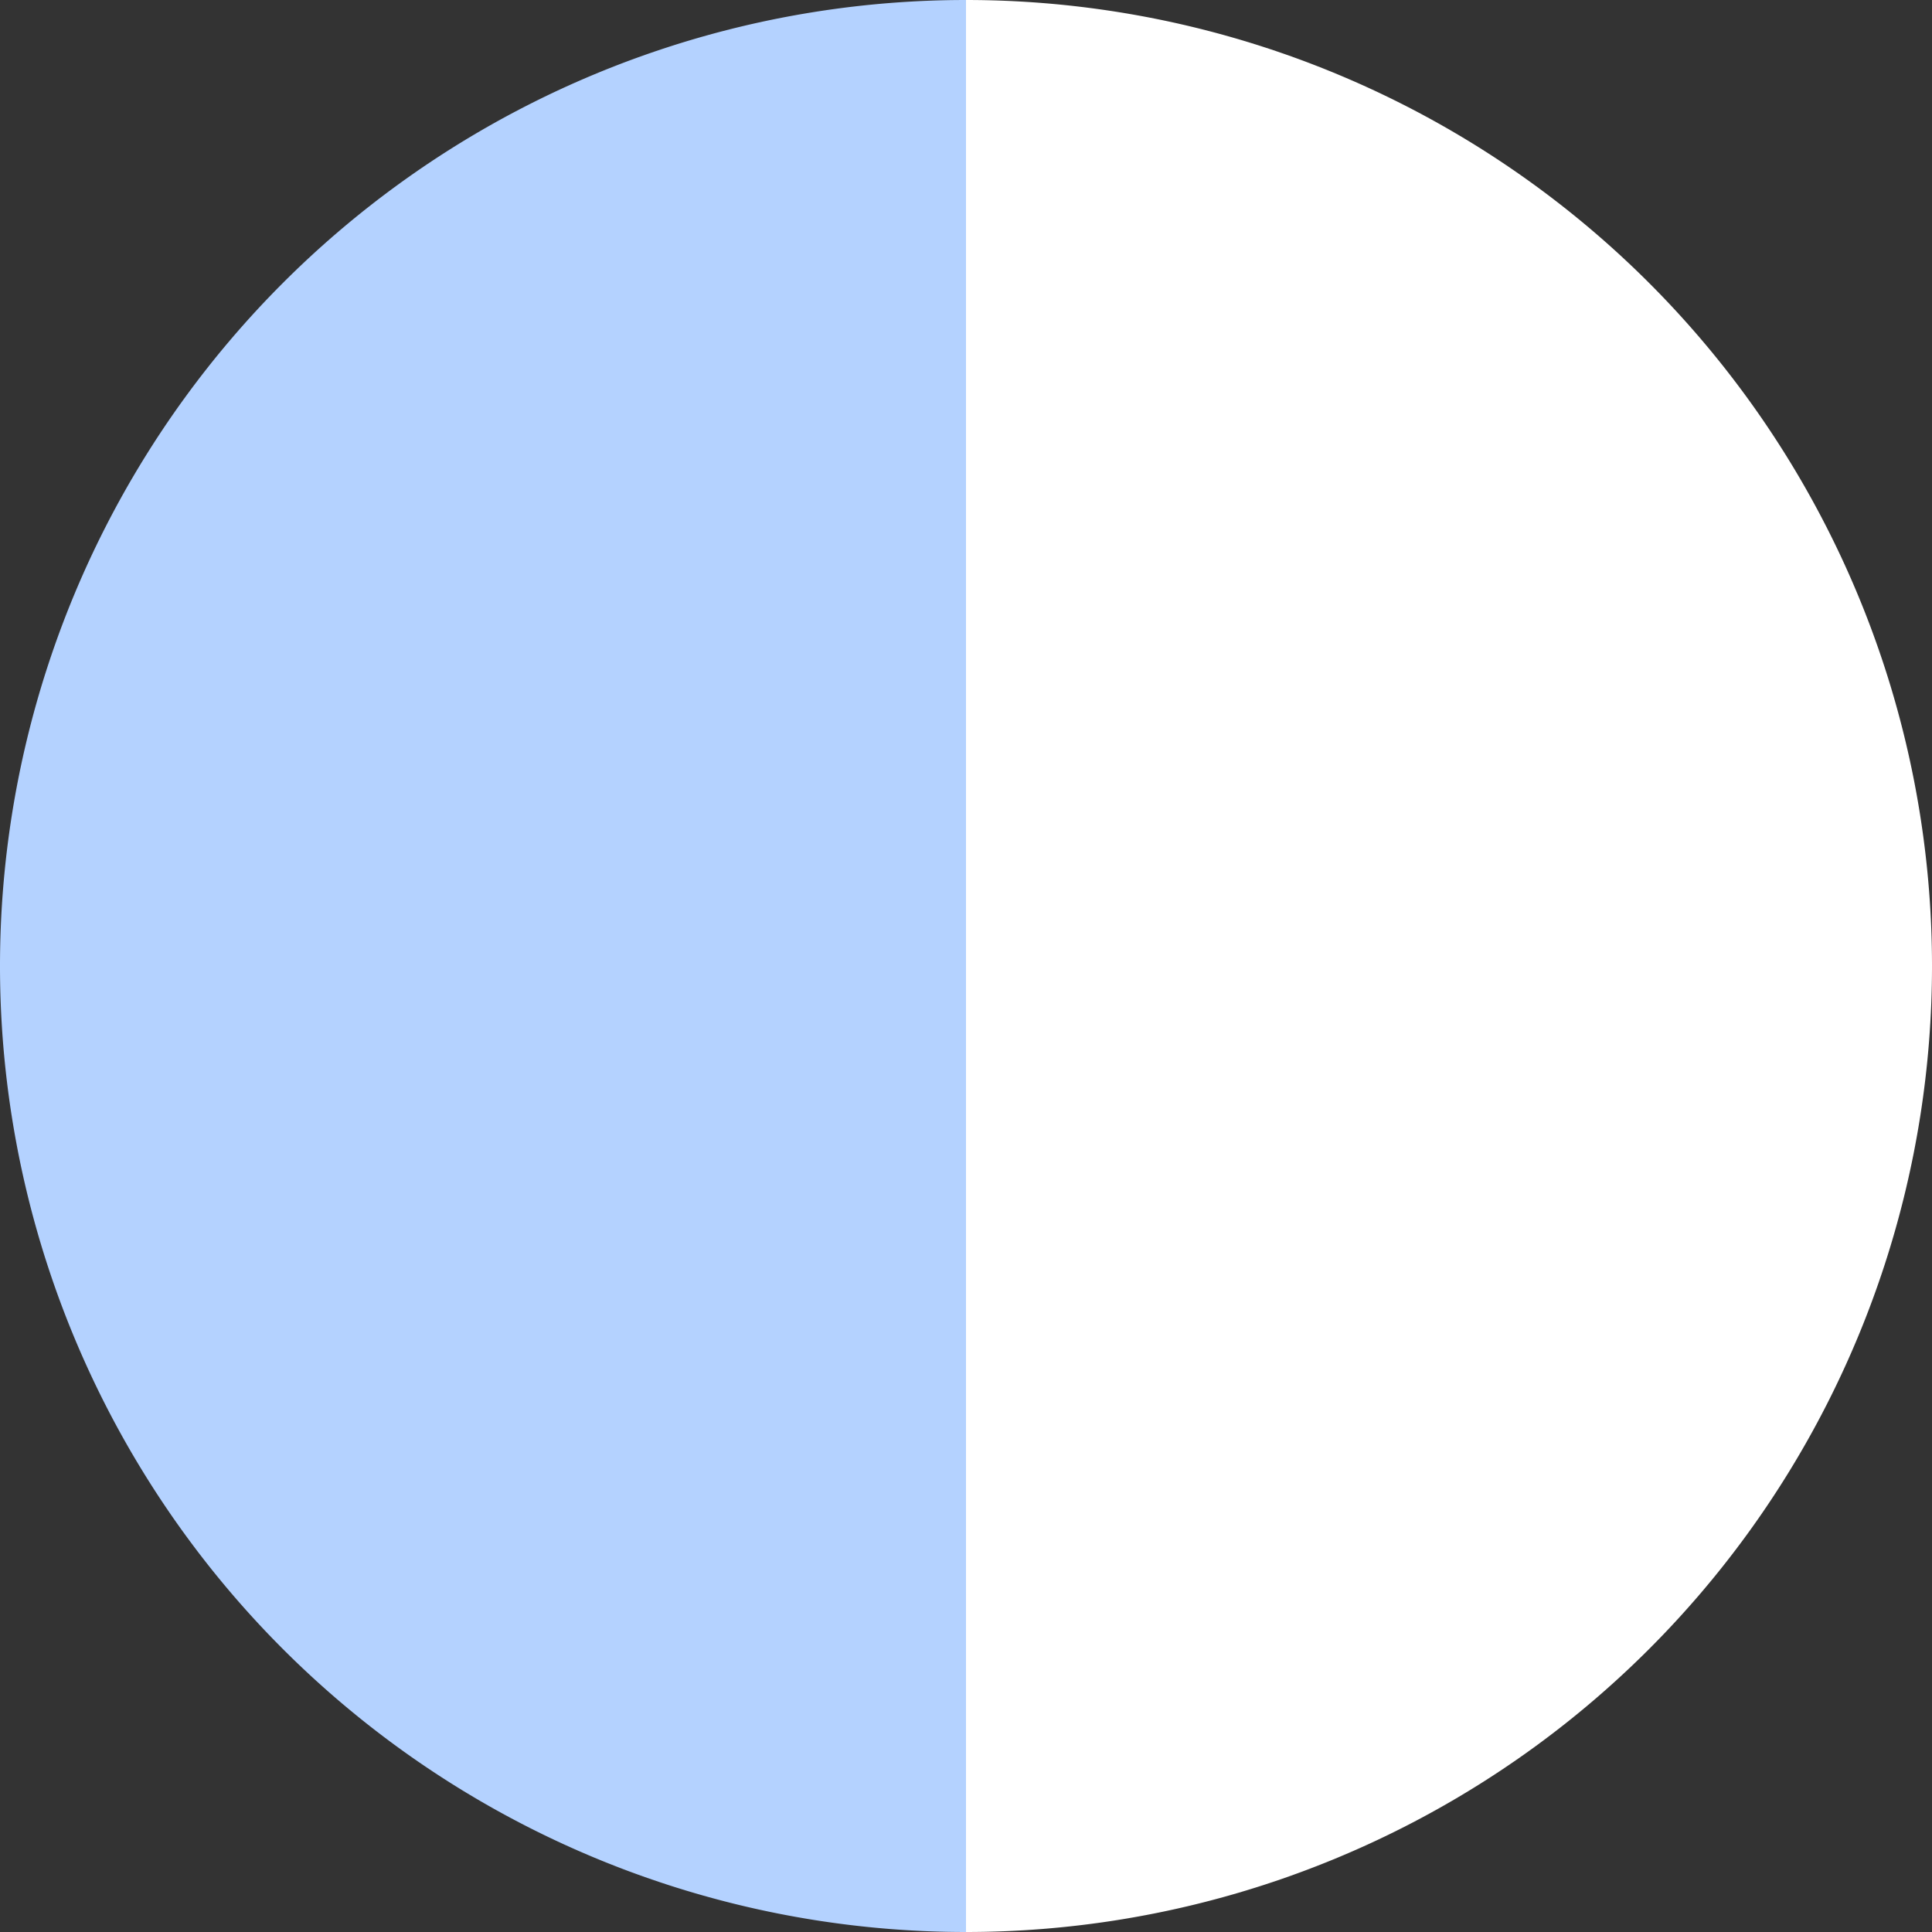 <?xml version="1.0" encoding="UTF-8" standalone="no"?>
<svg version="1.1" xmlns="http://www.w3.org/2000/svg" style="font-family: Arial; " width="450" height="450" viewBox="0 0 450 450"><rect x="0" y="0" width="450" height="450" fill="#333333" stroke="none"/><title>Wizard data</title><defs><clipPath id="chart-clipPath-exact"><rect height="450" width="450"></rect></clipPath><clipPath id="chart-clipPath-buffer"><rect x="-10" y="-10" height="470" width="470"></rect></clipPath></defs><g class="scaler"><rect width="450" height="450" fill="rgb(191, 191, 255)" fill-opacity="0"></rect><g class="canvas" transform="translate(0,0)"><g class="grid"><g class="axis-grid x" transform="translate(0,449)"></g><g class="axis-grid y" transform="translate(0,449)"></g></g><rect class="trigger-layer" height="450" width="450" opacity="0"></rect><g class="chart" transform="translate(225,225)"><g class="series s0"><g class="arc"><path d="M1.3777276490407723e-14,-225A225,225 0 1,1 -8.614279572585636e-14,225L0,0Z" style="fill: #ffffff; fill-opacity: 1; stroke: #ffffff; stroke-opacity: 1; stroke-width: 0px; "></path></g><g class="arc"><path d="M-8.614279572585636e-14,225A225,225 0 1,1 1.58508314961305e-13,-225L0,0Z" style="fill: #b4d2ff; fill-opacity: 1; stroke: #ffffff; stroke-opacity: 1; stroke-width: 0px; "></path></g></g></g><g class="axes"><g class="axis-labels"></g></g></g></g></svg>